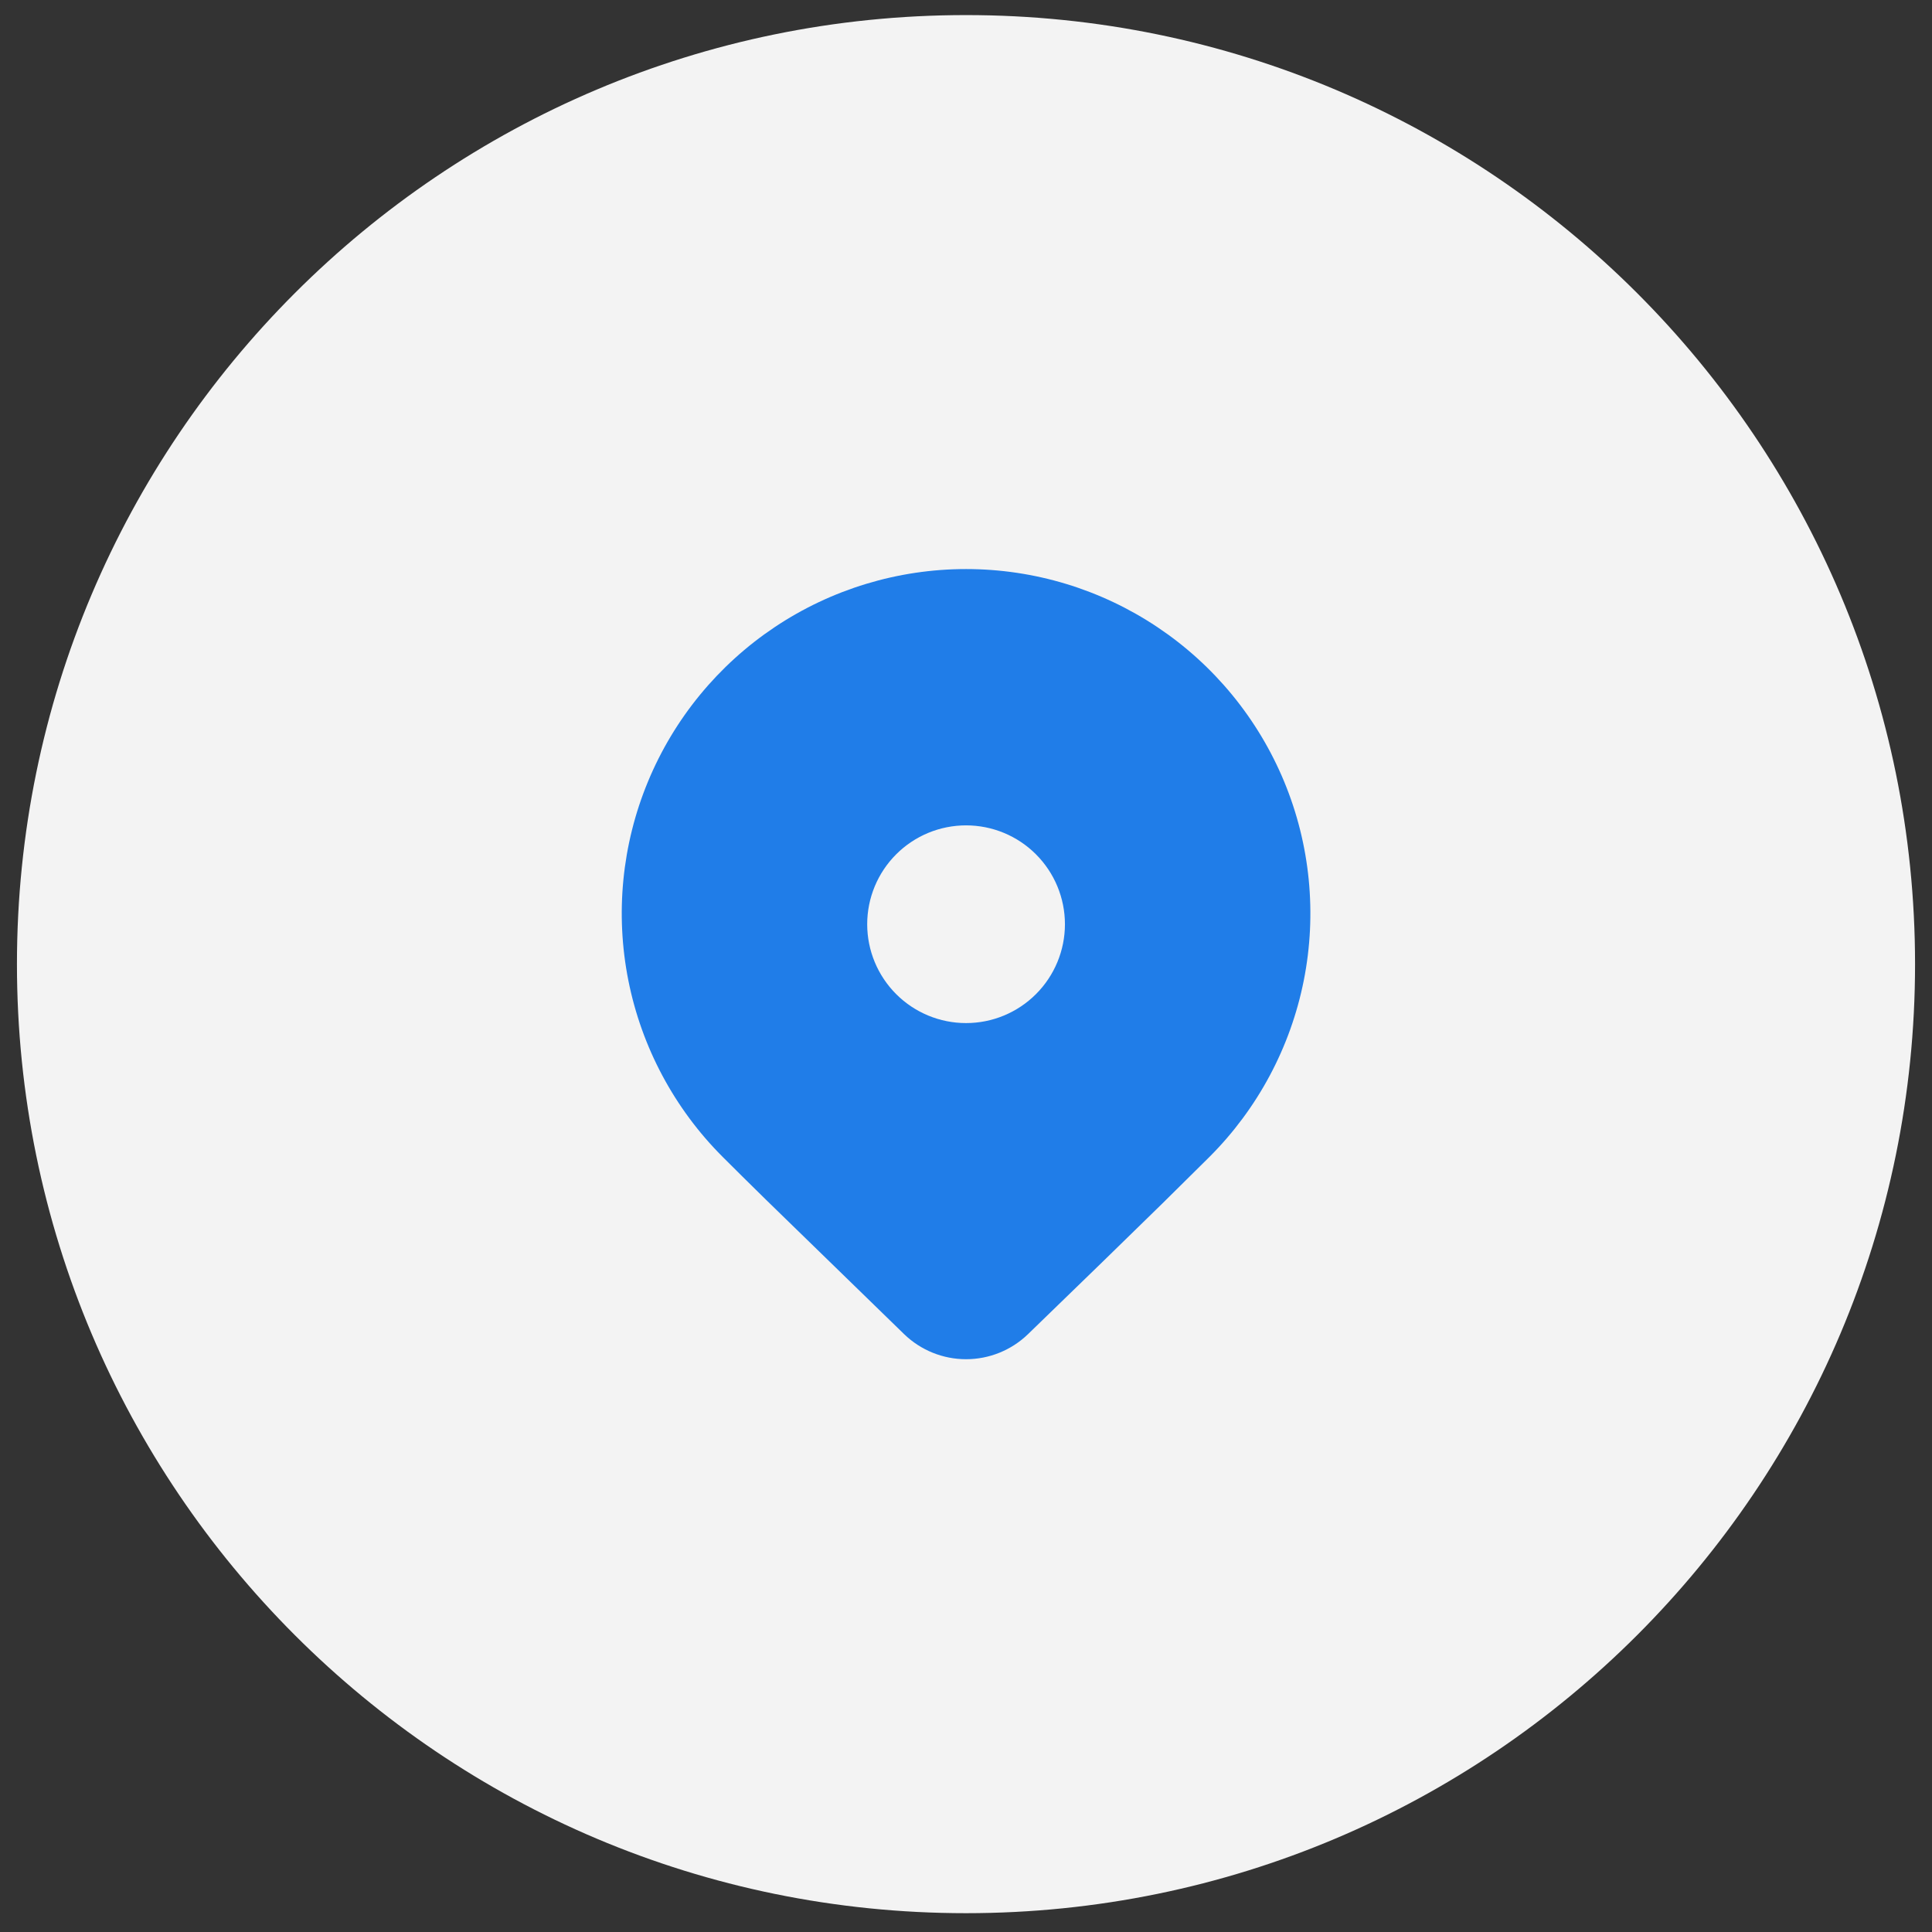 <svg width="57" height="57" viewBox="0 0 57 57" fill="none" xmlns="http://www.w3.org/2000/svg">
<rect x="0" y="0" width="57" height="57" fill="#333333" stroke="none"/>
<g clip-path="url(#clip0_9_1468)">
<path d="M28.5 56.445C43.964 56.445 56.5 43.909 56.5 28.445C56.5 12.981 43.964 0.445 28.5 0.445C13.036 0.445 0.5 12.981 0.5 28.445C0.5 43.909 13.036 56.445 28.5 56.445Z" fill="#F3F3F3"/>
<path d="M35.685 34.13L34.3 35.5C33.279 36.501 31.955 37.789 30.327 39.364C29.837 39.837 29.183 40.101 28.502 40.101C27.821 40.101 27.167 39.837 26.677 39.364L22.605 35.402C22.092 34.899 21.664 34.475 21.319 34.13C19.898 32.709 18.931 30.899 18.539 28.929C18.147 26.958 18.348 24.916 19.117 23.06C19.886 21.204 21.188 19.617 22.858 18.501C24.529 17.385 26.493 16.789 28.502 16.789C30.511 16.789 32.475 17.385 34.145 18.501C35.816 19.617 37.118 21.204 37.887 23.06C38.656 24.916 38.857 26.958 38.465 28.929C38.073 30.899 37.106 32.709 35.685 34.13ZM31.419 27.268C31.419 26.494 31.111 25.752 30.564 25.205C30.017 24.658 29.276 24.351 28.502 24.351C27.728 24.351 26.987 24.658 26.44 25.205C25.893 25.752 25.585 26.494 25.585 27.268C25.585 28.041 25.893 28.783 26.44 29.33C26.987 29.877 27.728 30.184 28.502 30.184C29.276 30.184 30.017 29.877 30.564 29.33C31.111 28.783 31.419 28.041 31.419 27.268Z" fill="#207DE8"/>
</g>
<defs>
<clipPath id="clip0_9_1468">
<rect width="56" height="56" fill="white" transform="translate(0.5 0.445)"/>
</clipPath>
</defs>
</svg>
